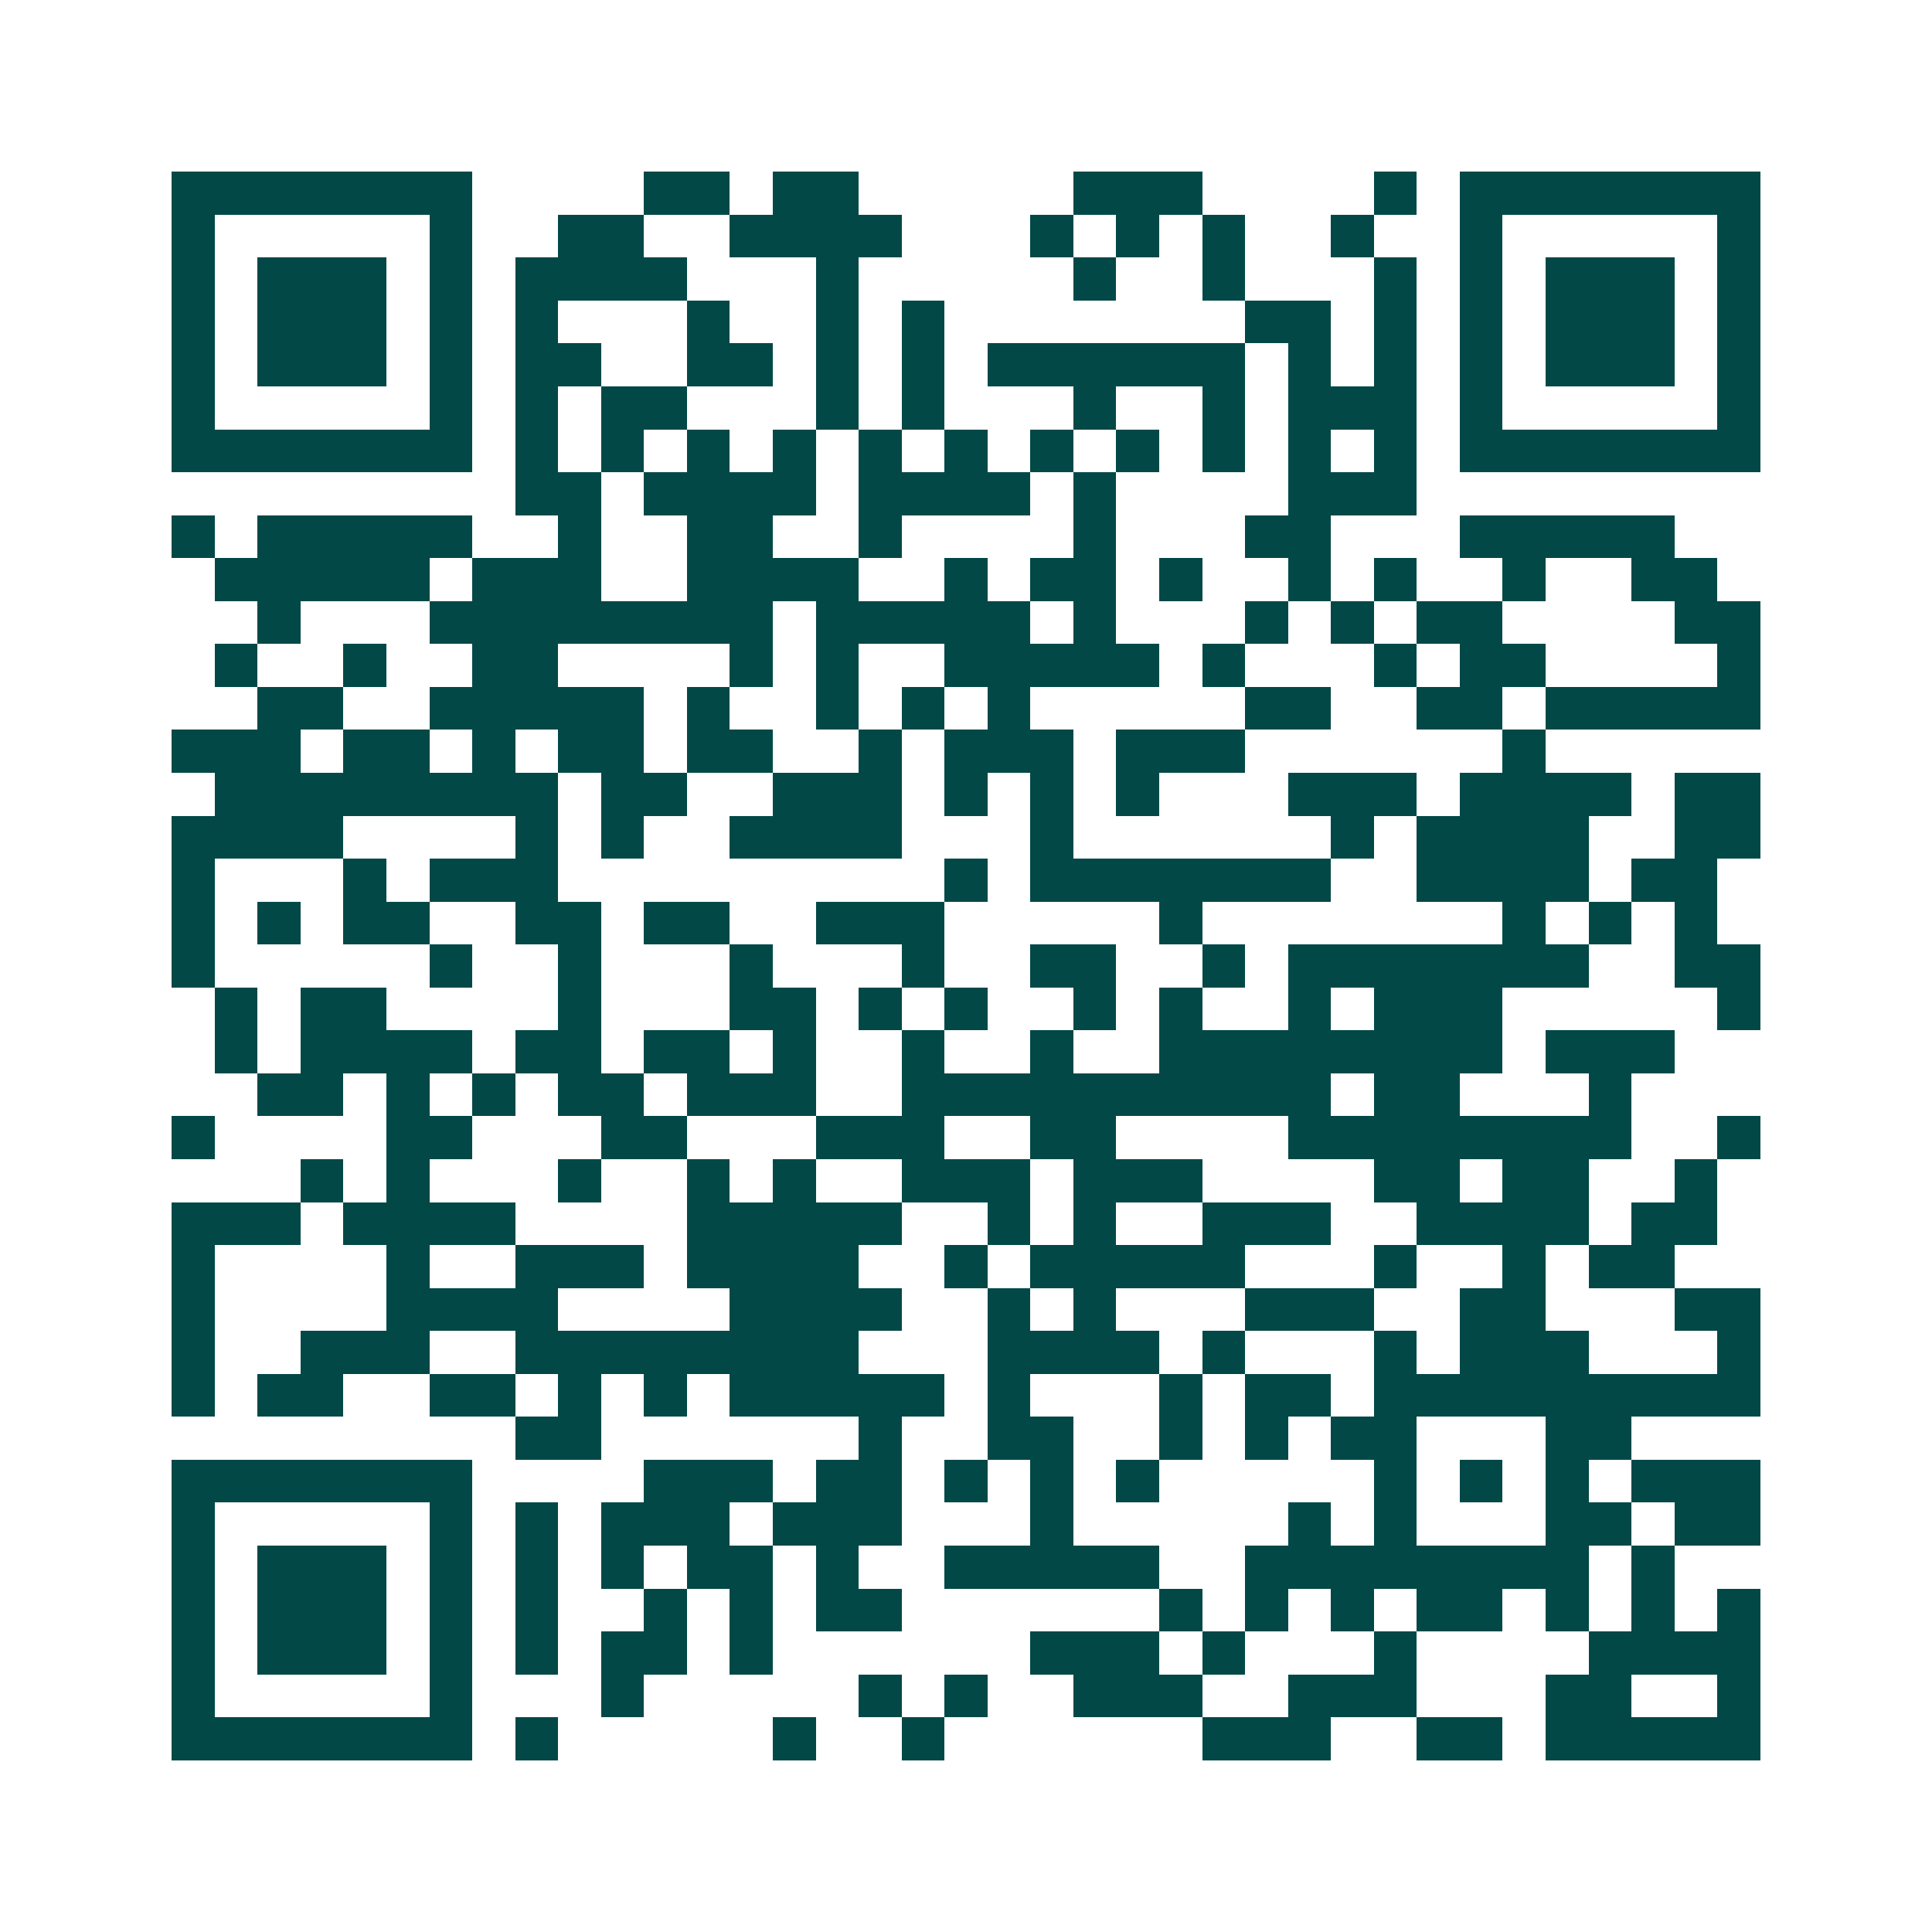 <svg xmlns="http://www.w3.org/2000/svg" width="200" height="200" viewBox="0 0 45 45" shape-rendering="crispEdges"><path fill="#ffffff" d="M0 0h45v45H0z"/><path stroke="#014847" d="M4 4.5h7m4 0h2m1 0h2m5 0h3m4 0h1m1 0h7M4 5.5h1m5 0h1m2 0h2m2 0h4m3 0h1m1 0h1m1 0h1m2 0h1m2 0h1m5 0h1M4 6.5h1m1 0h3m1 0h1m1 0h4m3 0h1m5 0h1m2 0h1m3 0h1m1 0h1m1 0h3m1 0h1M4 7.5h1m1 0h3m1 0h1m1 0h1m3 0h1m2 0h1m1 0h1m7 0h2m1 0h1m1 0h1m1 0h3m1 0h1M4 8.5h1m1 0h3m1 0h1m1 0h2m2 0h2m1 0h1m1 0h1m1 0h6m1 0h1m1 0h1m1 0h1m1 0h3m1 0h1M4 9.5h1m5 0h1m1 0h1m1 0h2m3 0h1m1 0h1m3 0h1m2 0h1m1 0h3m1 0h1m5 0h1M4 10.5h7m1 0h1m1 0h1m1 0h1m1 0h1m1 0h1m1 0h1m1 0h1m1 0h1m1 0h1m1 0h1m1 0h1m1 0h7M12 11.5h2m1 0h4m1 0h4m1 0h1m4 0h3M4 12.5h1m1 0h5m2 0h1m2 0h2m2 0h1m4 0h1m3 0h2m3 0h5M5 13.5h5m1 0h3m2 0h4m2 0h1m1 0h2m1 0h1m2 0h1m1 0h1m2 0h1m2 0h2M6 14.5h1m3 0h8m1 0h5m1 0h1m3 0h1m1 0h1m1 0h2m4 0h2M5 15.5h1m2 0h1m2 0h2m4 0h1m1 0h1m2 0h5m1 0h1m3 0h1m1 0h2m4 0h1M6 16.5h2m2 0h5m1 0h1m2 0h1m1 0h1m1 0h1m5 0h2m2 0h2m1 0h5M4 17.5h3m1 0h2m1 0h1m1 0h2m1 0h2m2 0h1m1 0h3m1 0h3m6 0h1M5 18.5h8m1 0h2m2 0h3m1 0h1m1 0h1m1 0h1m3 0h3m1 0h4m1 0h2M4 19.5h4m4 0h1m1 0h1m2 0h4m3 0h1m6 0h1m1 0h4m2 0h2M4 20.5h1m3 0h1m1 0h3m9 0h1m1 0h7m2 0h4m1 0h2M4 21.5h1m1 0h1m1 0h2m2 0h2m1 0h2m2 0h3m5 0h1m7 0h1m1 0h1m1 0h1M4 22.5h1m5 0h1m2 0h1m3 0h1m3 0h1m2 0h2m2 0h1m1 0h7m2 0h2M5 23.5h1m1 0h2m4 0h1m3 0h2m1 0h1m1 0h1m2 0h1m1 0h1m2 0h1m1 0h3m5 0h1M5 24.5h1m1 0h4m1 0h2m1 0h2m1 0h1m2 0h1m2 0h1m2 0h8m1 0h3M6 25.5h2m1 0h1m1 0h1m1 0h2m1 0h3m2 0h10m1 0h2m3 0h1M4 26.5h1m4 0h2m3 0h2m3 0h3m2 0h2m4 0h8m2 0h1M7 27.5h1m1 0h1m3 0h1m2 0h1m1 0h1m2 0h3m1 0h3m4 0h2m1 0h2m2 0h1M4 28.5h3m1 0h4m4 0h5m2 0h1m1 0h1m2 0h3m2 0h4m1 0h2M4 29.5h1m4 0h1m2 0h3m1 0h4m2 0h1m1 0h5m3 0h1m2 0h1m1 0h2M4 30.5h1m4 0h4m4 0h4m2 0h1m1 0h1m3 0h3m2 0h2m3 0h2M4 31.5h1m2 0h3m2 0h8m3 0h4m1 0h1m3 0h1m1 0h3m3 0h1M4 32.5h1m1 0h2m2 0h2m1 0h1m1 0h1m1 0h5m1 0h1m3 0h1m1 0h2m1 0h9M12 33.5h2m6 0h1m2 0h2m2 0h1m1 0h1m1 0h2m3 0h2M4 34.5h7m4 0h3m1 0h2m1 0h1m1 0h1m1 0h1m5 0h1m1 0h1m1 0h1m1 0h3M4 35.5h1m5 0h1m1 0h1m1 0h3m1 0h3m3 0h1m5 0h1m1 0h1m3 0h2m1 0h2M4 36.5h1m1 0h3m1 0h1m1 0h1m1 0h1m1 0h2m1 0h1m2 0h5m2 0h8m1 0h1M4 37.5h1m1 0h3m1 0h1m1 0h1m2 0h1m1 0h1m1 0h2m6 0h1m1 0h1m1 0h1m1 0h2m1 0h1m1 0h1m1 0h1M4 38.5h1m1 0h3m1 0h1m1 0h1m1 0h2m1 0h1m6 0h3m1 0h1m3 0h1m4 0h4M4 39.5h1m5 0h1m3 0h1m5 0h1m1 0h1m2 0h3m2 0h3m3 0h2m2 0h1M4 40.5h7m1 0h1m5 0h1m2 0h1m6 0h3m2 0h2m1 0h5"/></svg>
